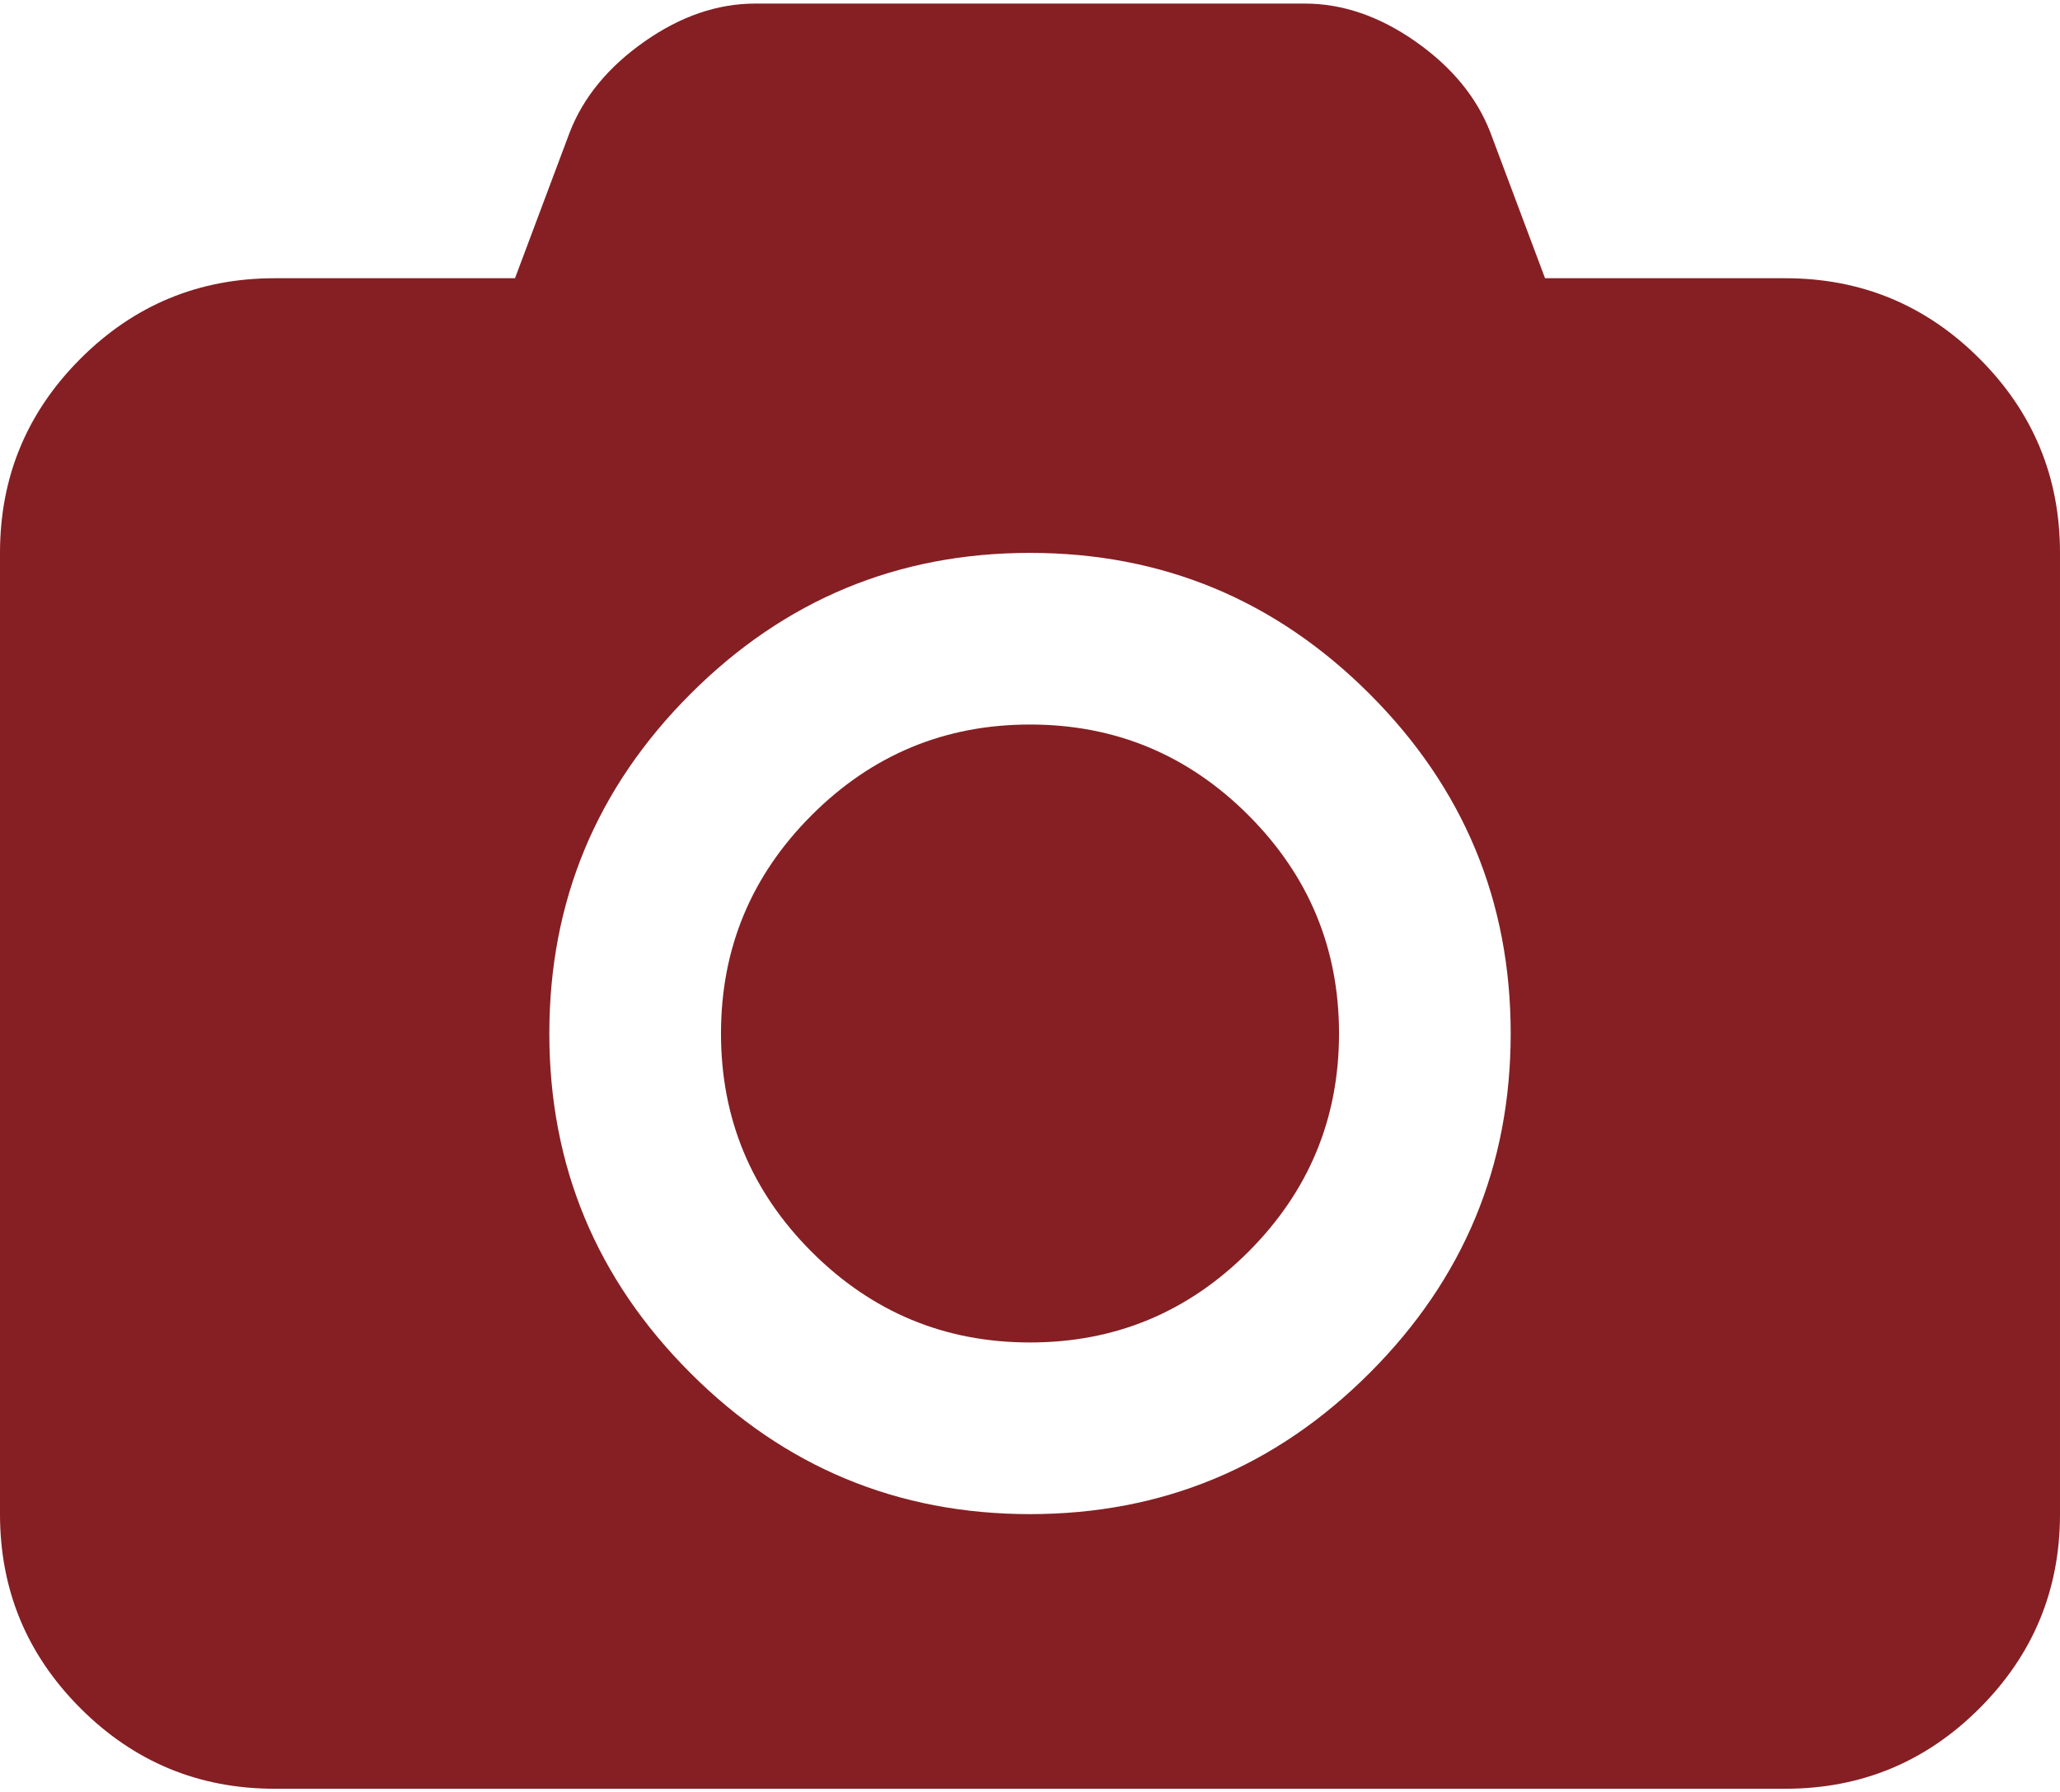 <?xml version="1.0" encoding="UTF-8"?>
<svg xmlns="http://www.w3.org/2000/svg" xmlns:xlink="http://www.w3.org/1999/xlink" version="1.1" id="Capa_1" x="0px" y="0px" width="588.601px" height="512px" viewBox="0 0 588.601 512" xml:space="preserve">
<g>
	<path fill="#851F23" d="M565.615,102.498c-15.326-15.325-33.816-22.99-55.487-22.99h-68.667l-15.634-41.691   c-3.887-10.015-10.985-18.65-21.308-25.906C394.195,4.654,383.619,1.02,372.788,1.02H215.823c-10.831,0-21.412,3.634-31.731,10.891   c-10.323,7.255-17.422,15.891-21.308,25.906L147.15,79.508H78.483c-21.67,0-40.162,7.666-55.493,22.99   C7.665,117.83,0,136.322,0,157.986v274.686c0,21.664,7.665,40.162,22.99,55.487c15.331,15.33,33.823,22.995,55.493,22.995h431.64   c21.664,0,40.156-7.665,55.487-22.995c15.325-15.325,22.99-33.823,22.99-55.487V157.986   C588.605,136.322,580.94,117.83,565.615,102.498L565.615,102.498z M391.333,392.359c-26.876,26.881-59.22,40.318-97.032,40.318   c-37.813,0-70.147-13.438-97.027-40.318c-26.876-26.871-40.314-59.22-40.314-97.022c0-37.818,13.444-70.152,40.314-97.032   c26.875-26.875,59.22-40.313,97.027-40.313c37.812,0,70.156,13.442,97.032,40.313c26.875,26.875,40.314,59.214,40.314,97.032   C431.647,333.139,418.208,365.484,391.333,392.359L391.333,392.359z M391.333,392.359"></path>
	<path fill="#851F23" d="M294.301,207.04c-24.323,0-45.117,8.634-62.387,25.905c-17.271,17.271-25.907,38.064-25.907,62.392   c0,24.317,8.636,45.117,25.907,62.386c17.27,17.268,38.064,25.901,62.387,25.901c24.322,0,45.115-8.634,62.386-25.901   c17.27-17.27,25.911-38.069,25.911-62.386c0-24.328-8.641-45.115-25.911-62.392C339.422,215.675,318.623,207.04,294.301,207.04   L294.301,207.04z M294.301,207.04"></path>
</g>
</svg>
